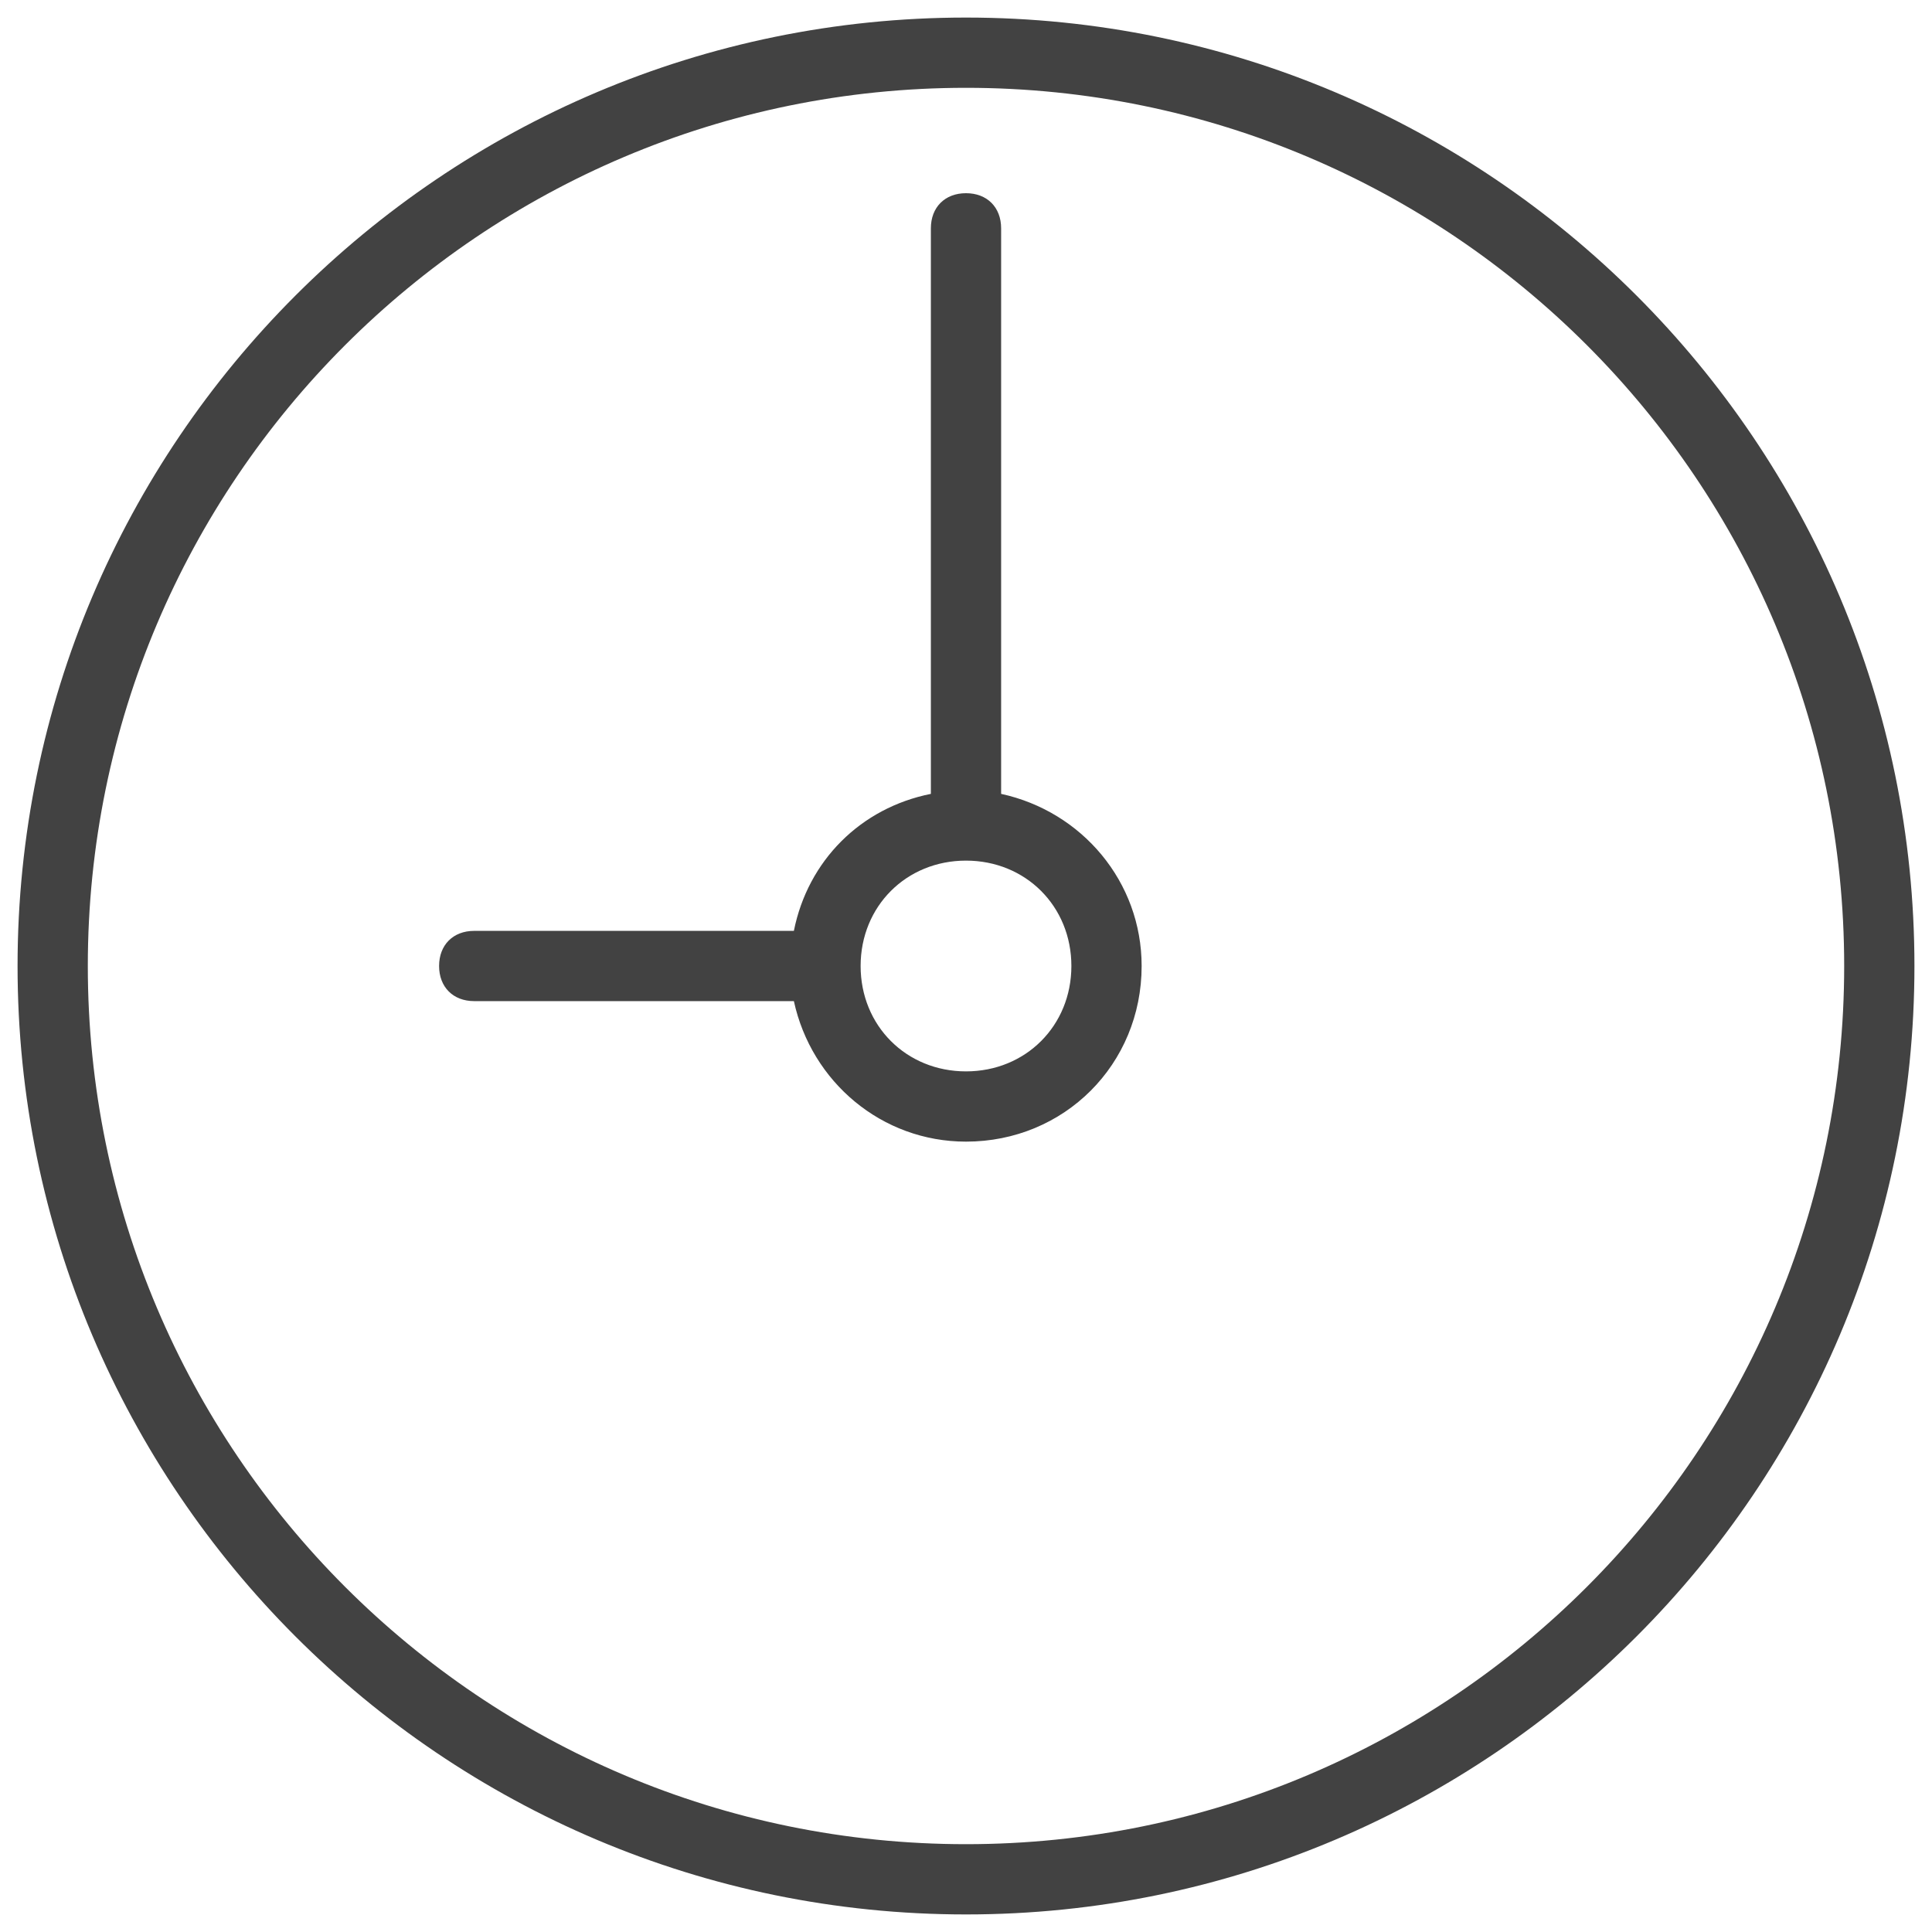 <svg xmlns="http://www.w3.org/2000/svg" xmlns:xlink="http://www.w3.org/1999/xlink" id="icons" x="0px" y="0px" viewBox="0 0 55 55" style="enable-background:new 0 0 55 55;" xml:space="preserve"><style type="text/css">	.st0{fill:#424242;}</style><g>	<path class="st0" d="M27.5,0.5c-14.9,0-27,12.1-27,27s12.1,27,27,27s27-12.1,27-27S42.4,0.5,27.5,0.5z M27.5,52.5  c-13.8,0-25-11.2-25-25s11.2-25,25-25s25,11.2,25,25S41.3,52.5,27.5,52.5z"></path>	<path class="st0" d="M28.5,22.6V6.5c0-0.6-0.4-1-1-1c-0.6,0-1,0.4-1,1v16.1c-2,0.4-3.5,1.9-3.9,3.9h-9.1c-0.6,0-1,0.4-1,1  s0.4,1,1,1h9.1c0.5,2.3,2.5,4,4.9,4c2.8,0,5-2.2,5-5C32.5,25.1,30.8,23.1,28.5,22.6z M27.5,30.5c-1.7,0-3-1.3-3-3s1.3-3,3-3  c1.7,0,3,1.3,3,3S29.2,30.5,27.5,30.5z"></path></g></svg>